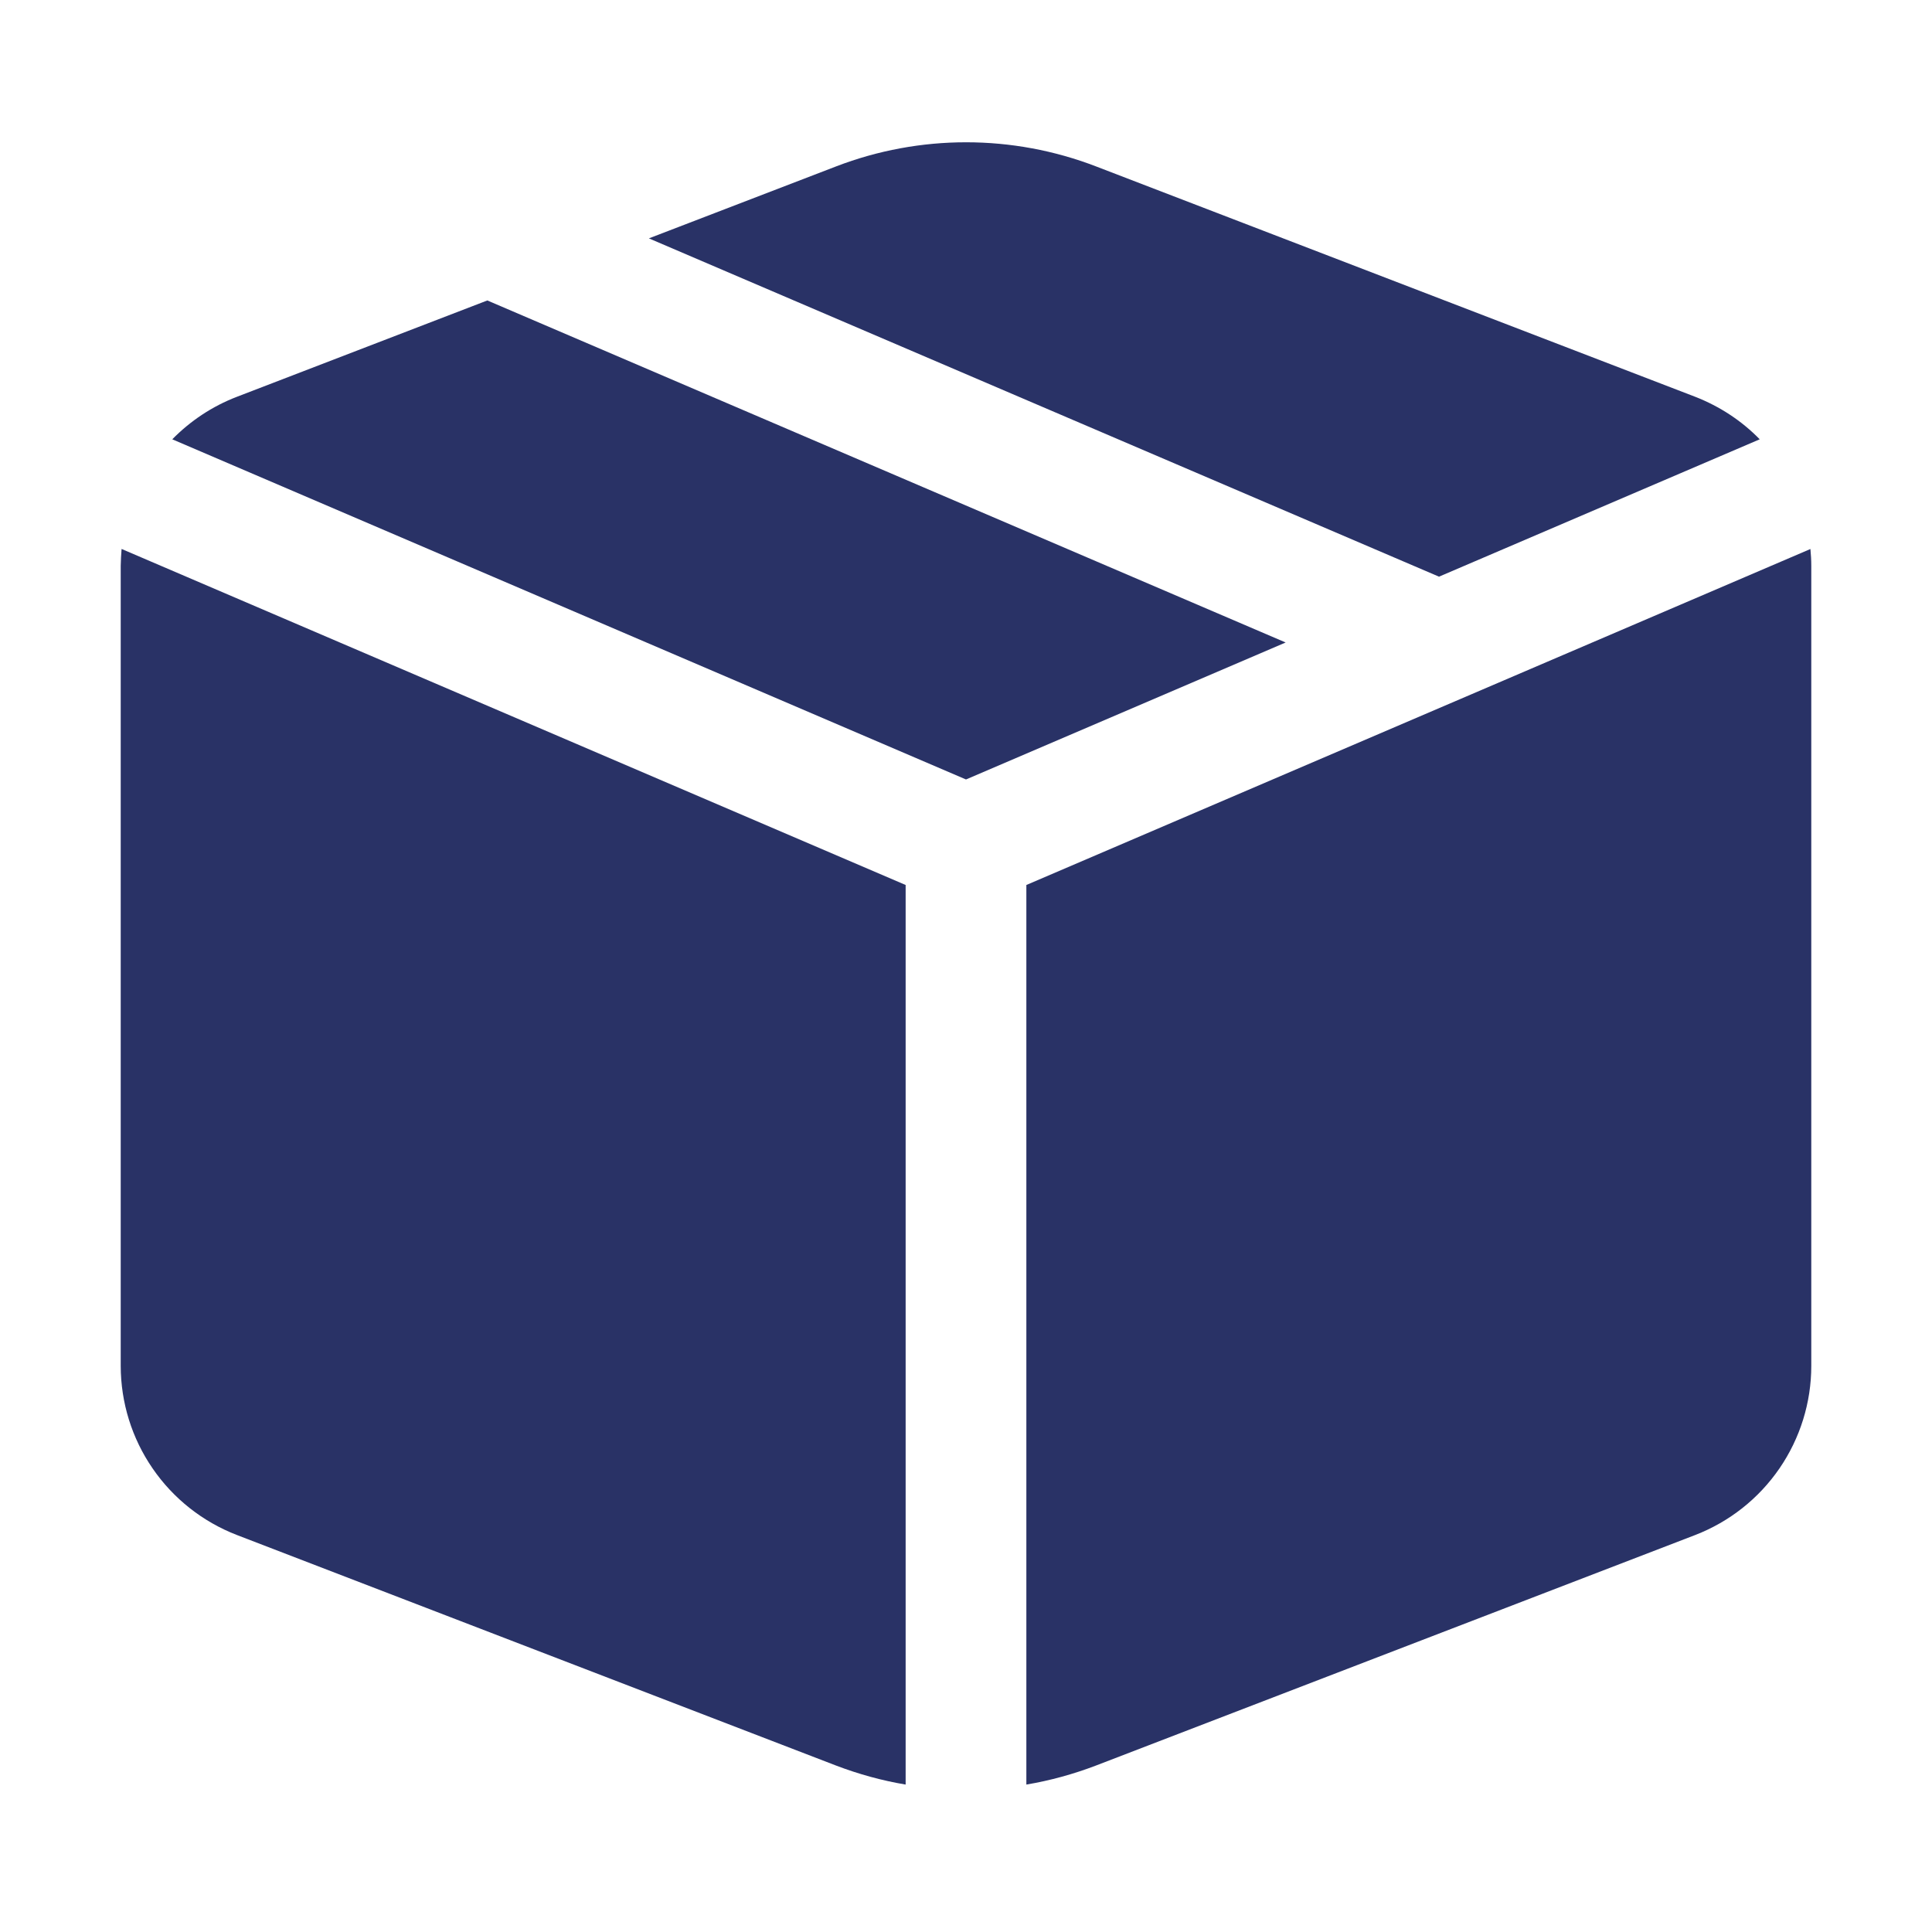 <svg width="29" height="29" viewBox="0 0 29 29" fill="none" xmlns="http://www.w3.org/2000/svg">
<path d="M7.315 4.51L19.298 9.644L14.5 11.7L2.586 6.594C2.855 6.32 3.183 6.099 3.556 5.956L7.315 4.51ZM9.74 3.578L12.55 2.498C13.806 2.015 15.196 2.015 16.452 2.498L25.446 5.956C25.817 6.101 26.145 6.318 26.414 6.594L21.6 8.656L9.74 3.578ZM27.177 8.24L15.406 13.284V26.787C15.763 26.727 16.111 26.631 16.452 26.501L25.446 23.041C25.958 22.843 26.399 22.495 26.71 22.042C27.021 21.589 27.188 21.052 27.188 20.503V8.493C27.188 8.409 27.183 8.324 27.175 8.24M13.594 26.787V13.284L1.825 8.24C1.818 8.324 1.814 8.409 1.812 8.493V20.503C1.813 21.053 1.979 21.589 2.291 22.042C2.602 22.495 3.043 22.843 3.556 23.041L12.548 26.501C12.889 26.631 13.237 26.727 13.594 26.787Z" fill="#293266"/>
</svg>
